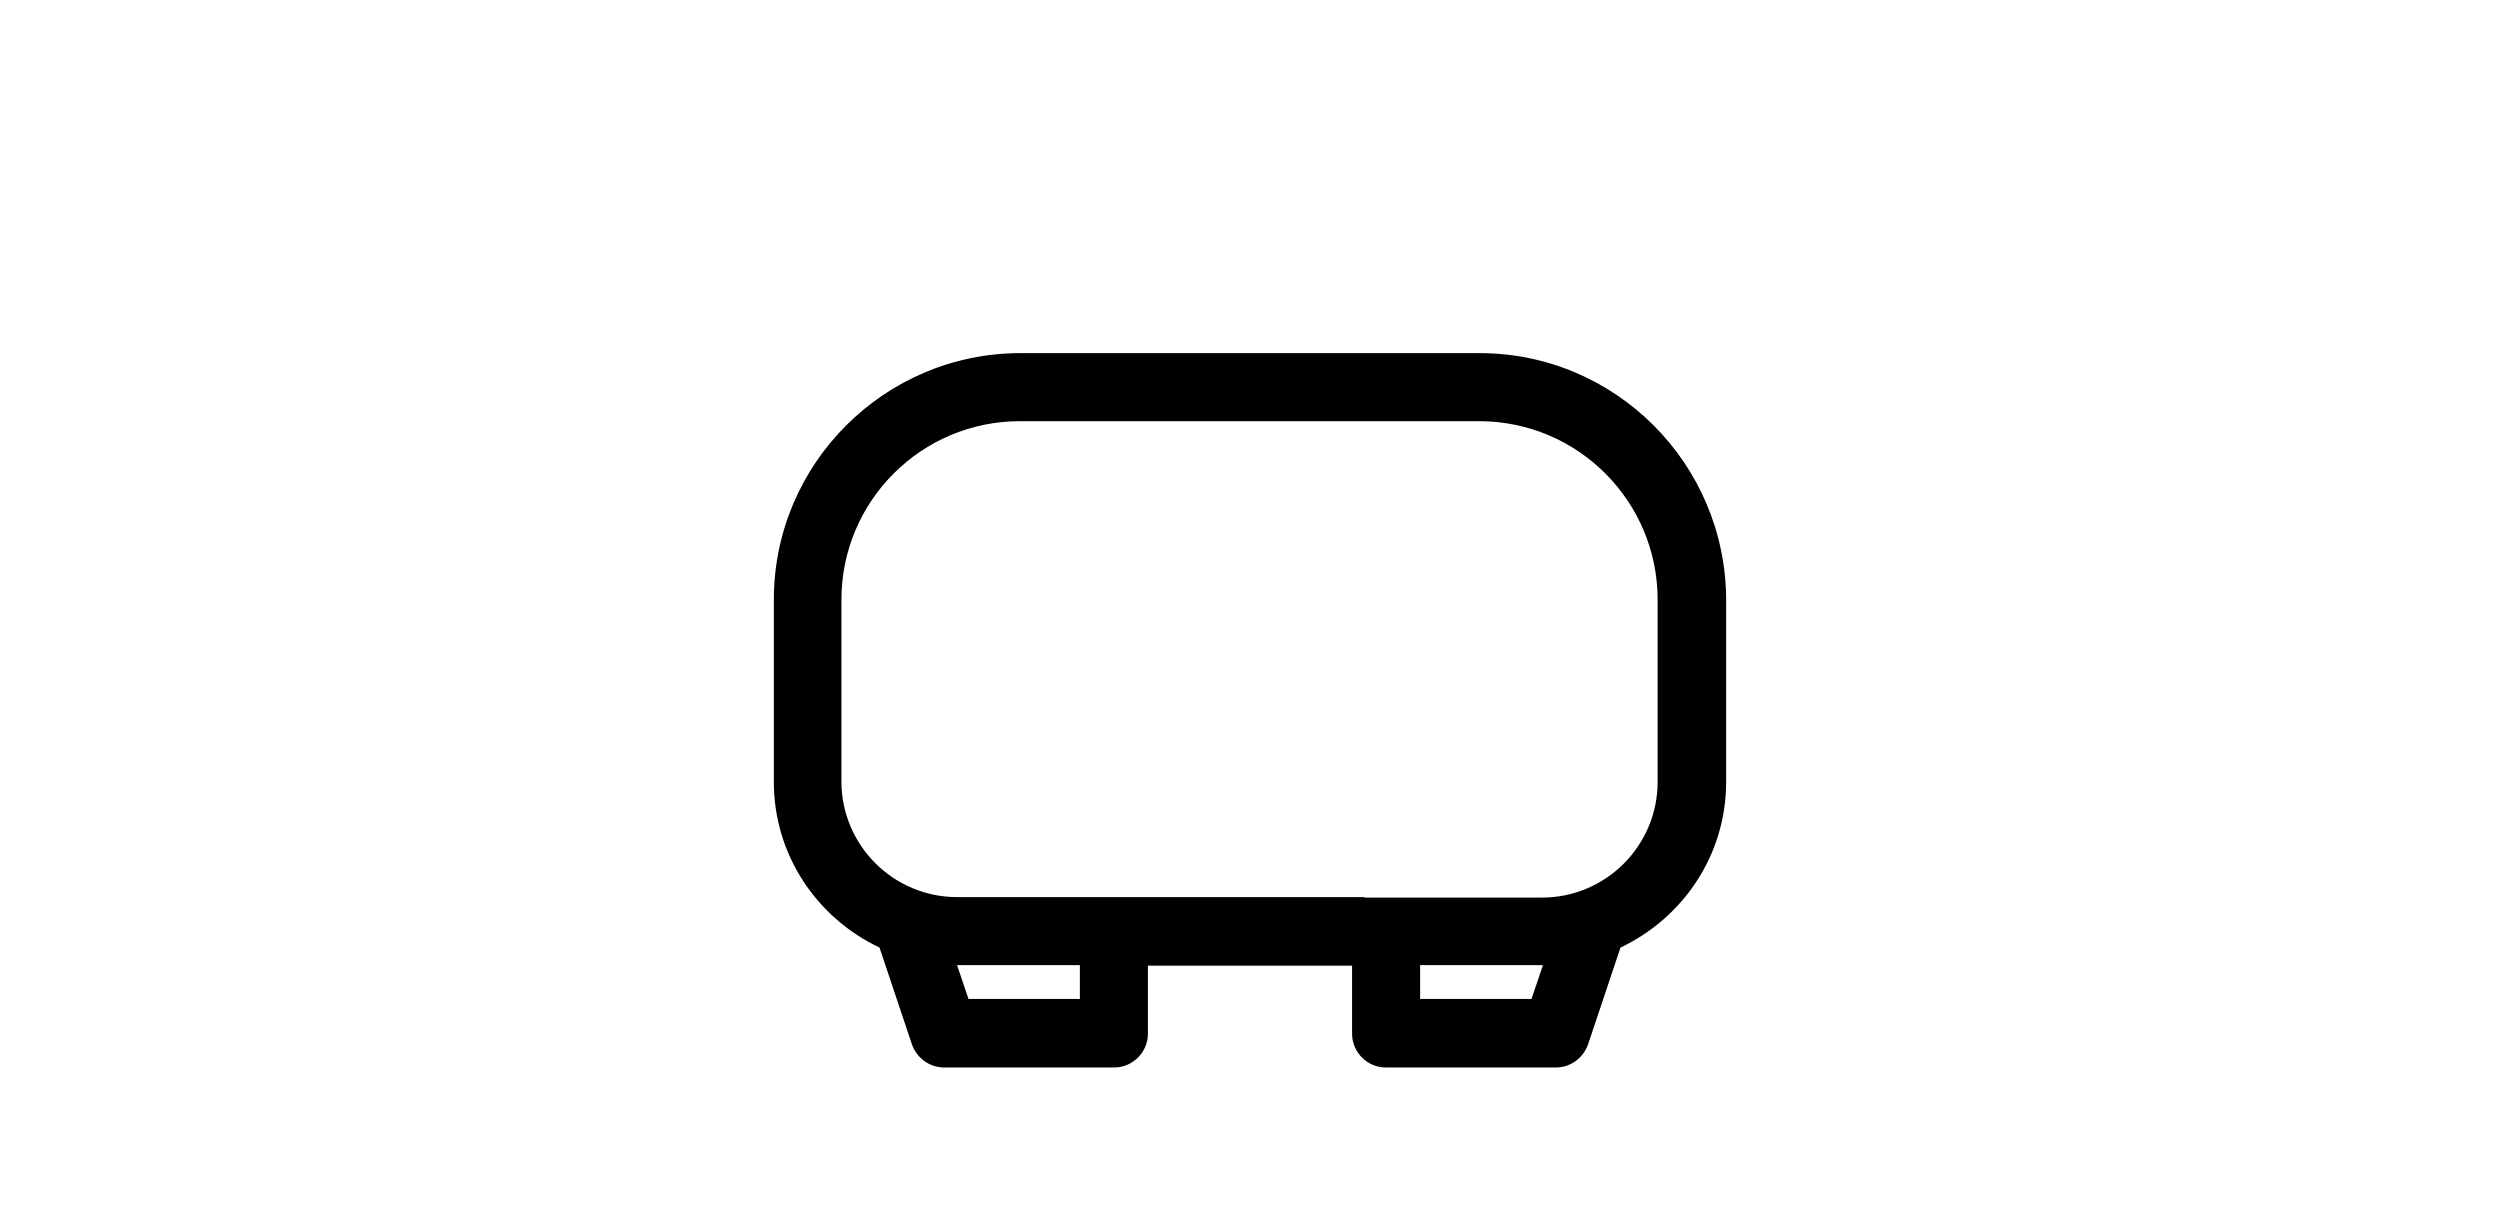 <?xml version="1.0" encoding="utf-8"?>
<!-- Generator: Adobe Illustrator 23.1.0, SVG Export Plug-In . SVG Version: 6.00 Build 0)  -->
<svg version="1.1" id="Ebene_1" xmlns="http://www.w3.org/2000/svg" xmlns:xlink="http://www.w3.org/1999/xlink" x="0px" y="0px"
	 viewBox="0 0 525.3 254.4" style="enable-background:new 0 0 525.3 254.4;" xml:space="preserve">
<path d="M310.9,74.2h-96.5c-28.5,0-51.8,23.2-51.8,51.8v38.3c0,15.4,9.1,28.6,22.2,34.8l6.8,20.3c1,2.9,3.7,4.9,6.8,4.9h35.7
	c3.9,0,7.1-3.2,7.1-7.1v-14.3h42.9v14.3c0,3.9,3.2,7.1,7.1,7.1h35.7c3.1,0,5.8-2,6.8-4.9l6.8-20.3c13.1-6.2,22.2-19.4,22.2-34.8V126
	C362.6,97.4,339.4,74.2,310.9,74.2z M226.9,209.9h-23.4l-2.4-7.1h0.1h25.7L226.9,209.9L226.9,209.9z M324.2,202.8l-2.4,7.1h-23.4
	v-7.1H324.2L324.2,202.8z M286.7,188.5h-17h-14.3h-17h-15.7h-21.6c-13.4,0-24.3-10.9-24.3-24.3V126c0-20.7,16.8-37.5,37.5-37.5h8.4
	h15.7h17h14.3h17h15.7h8.4c20.7,0,37.5,16.8,37.5,37.5v38.3c0,13.4-10.9,24.3-24.3,24.3h-21.6h-15.7V188.5z"/>
</svg>
